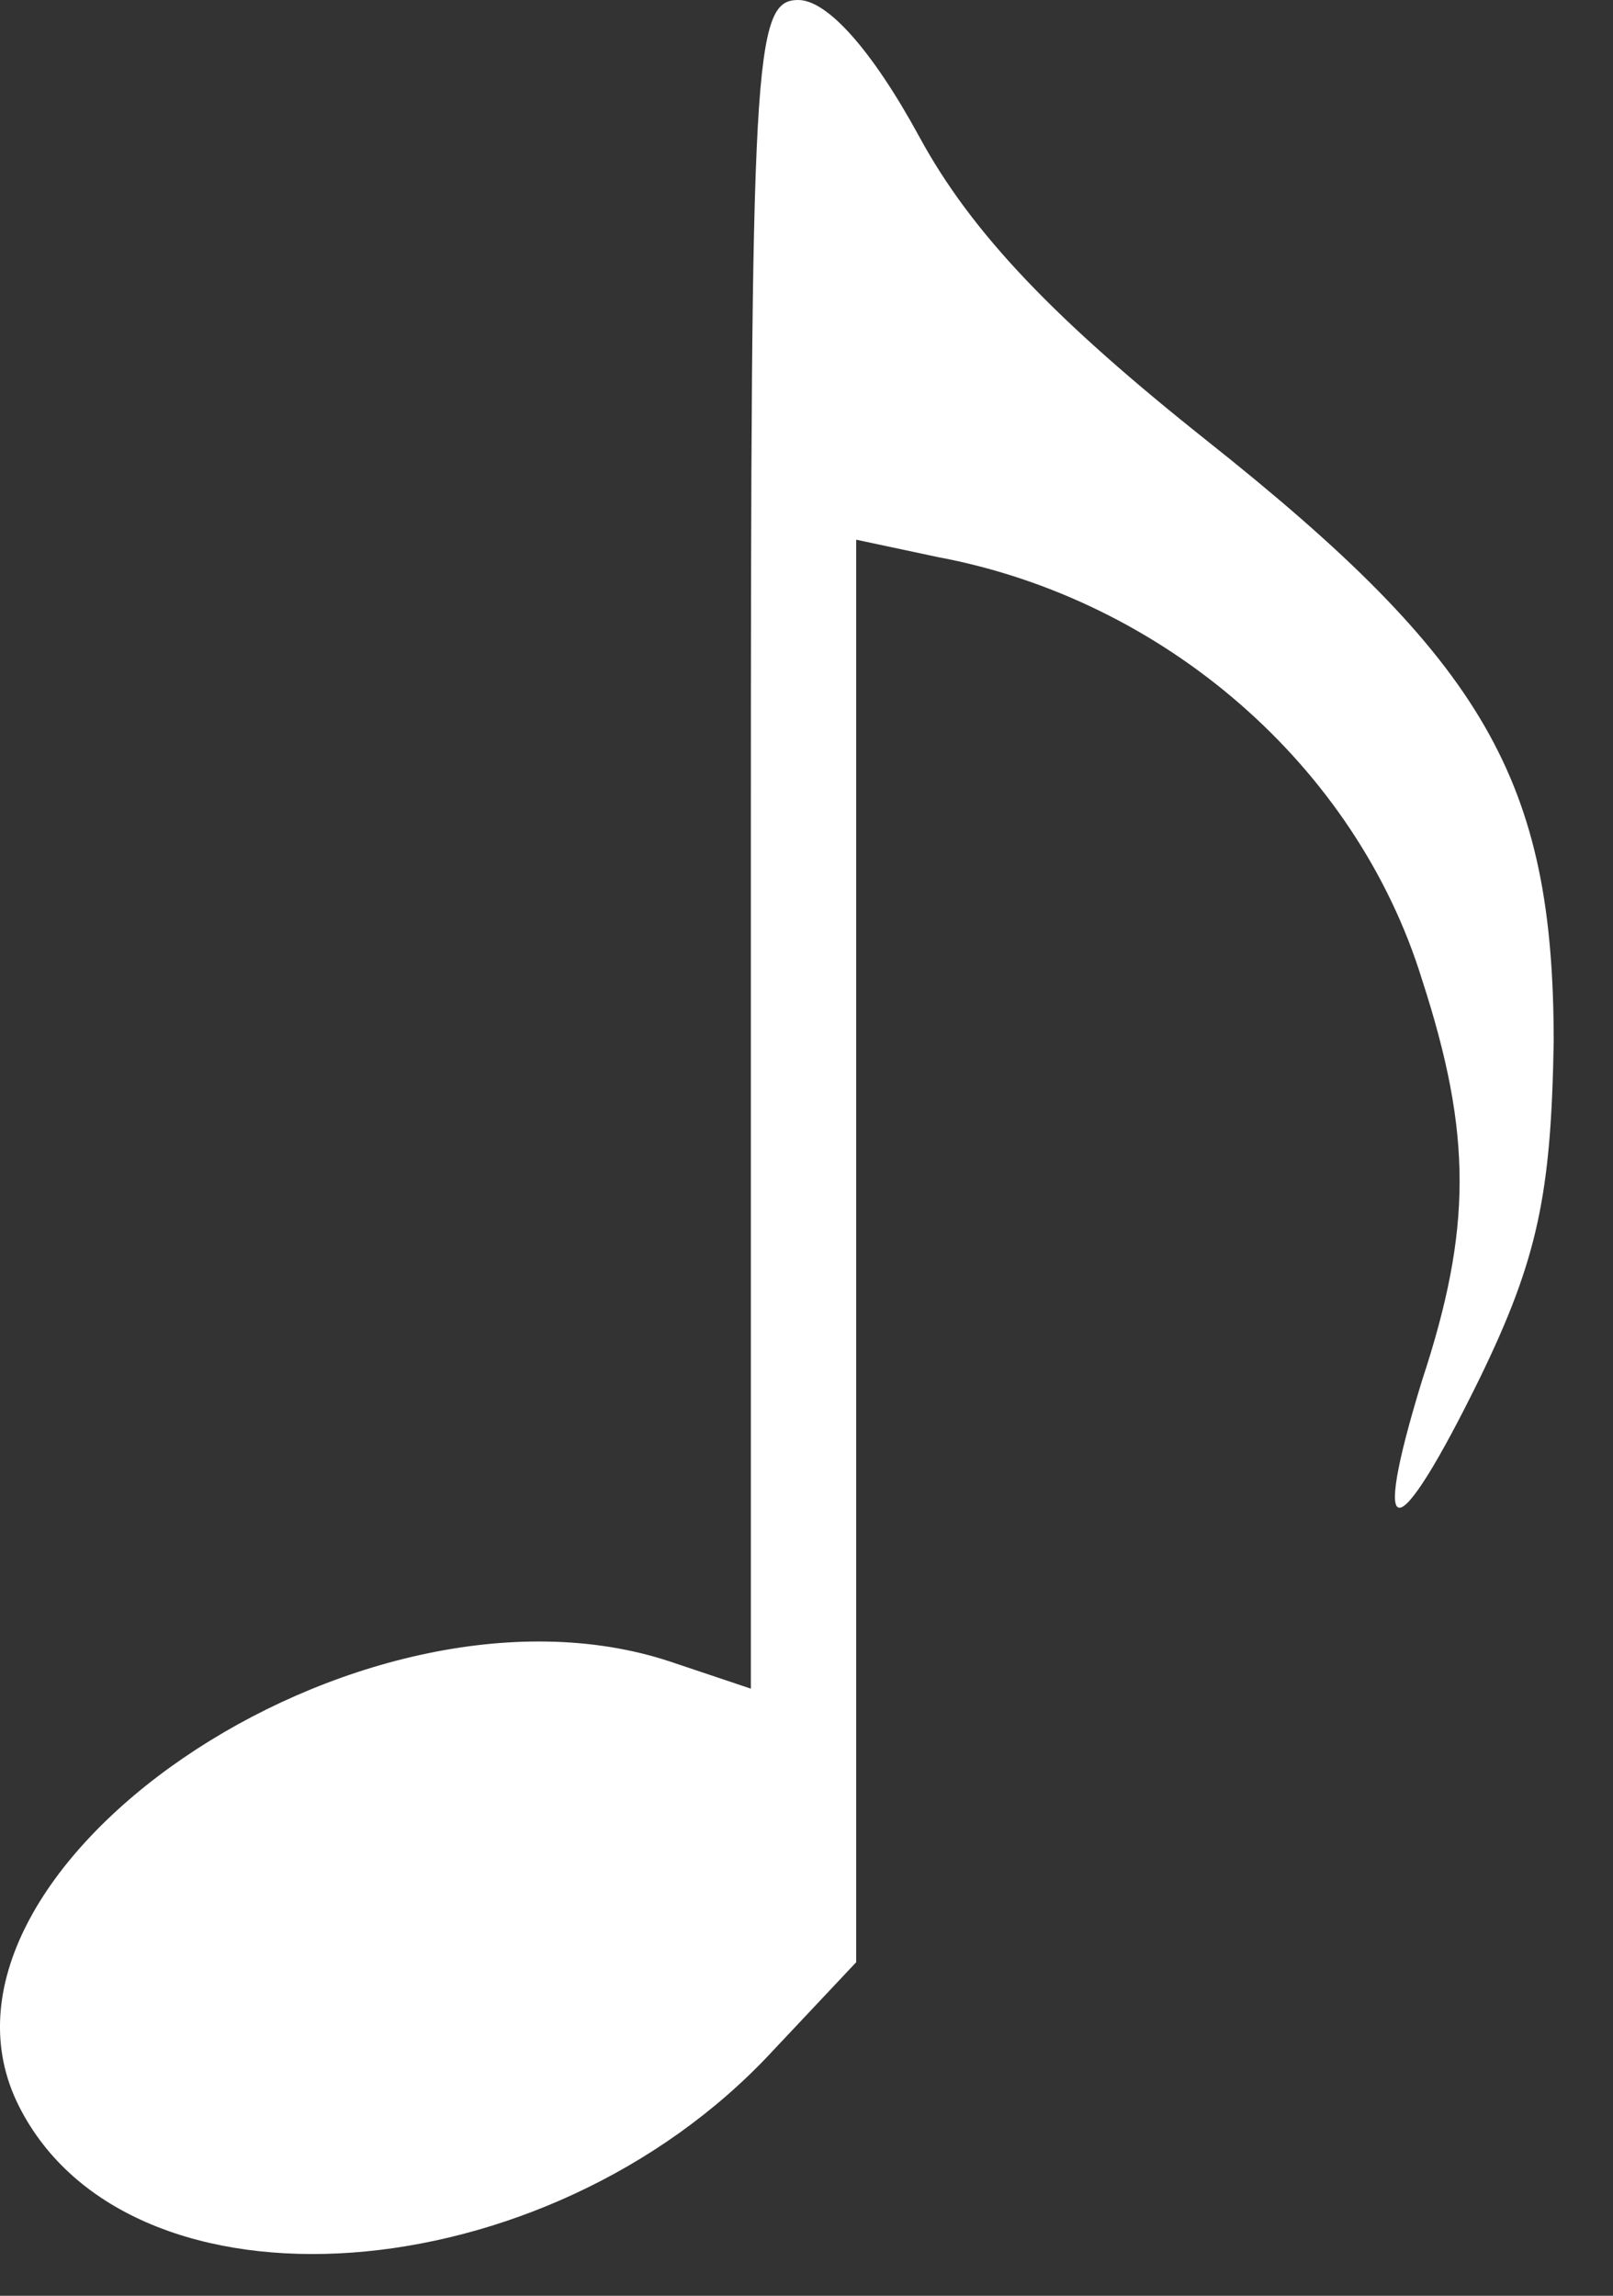 <svg width="26" height="37" viewBox="0 0 26 37" fill="none" xmlns="http://www.w3.org/2000/svg">
<rect x="0" y="0" width="26" height="37" fill="#333333" stroke="none"/>
<path d="M12.103 13.588V27.215L10.788 26.774C5.782 25.131 -1.601 30.181 0.308 33.949C2.09 37.476 8.794 36.995 12.443 33.067L13.801 31.624V20.161V8.698L15.116 8.978C18.765 9.66 21.862 12.345 22.923 15.792C23.729 18.277 23.729 19.8 22.923 22.245C22.074 25.011 22.498 24.971 23.856 22.205C24.79 20.281 25.002 19.239 25.044 16.794C25.044 12.586 23.941 10.662 19.444 7.094C17.025 5.171 15.667 3.768 14.819 2.205C14.055 0.802 13.334 3.05007e-05 12.867 3.05007e-05C12.146 3.05007e-05 12.103 0.922 12.103 13.588Z" fill="white"/>
</svg>
